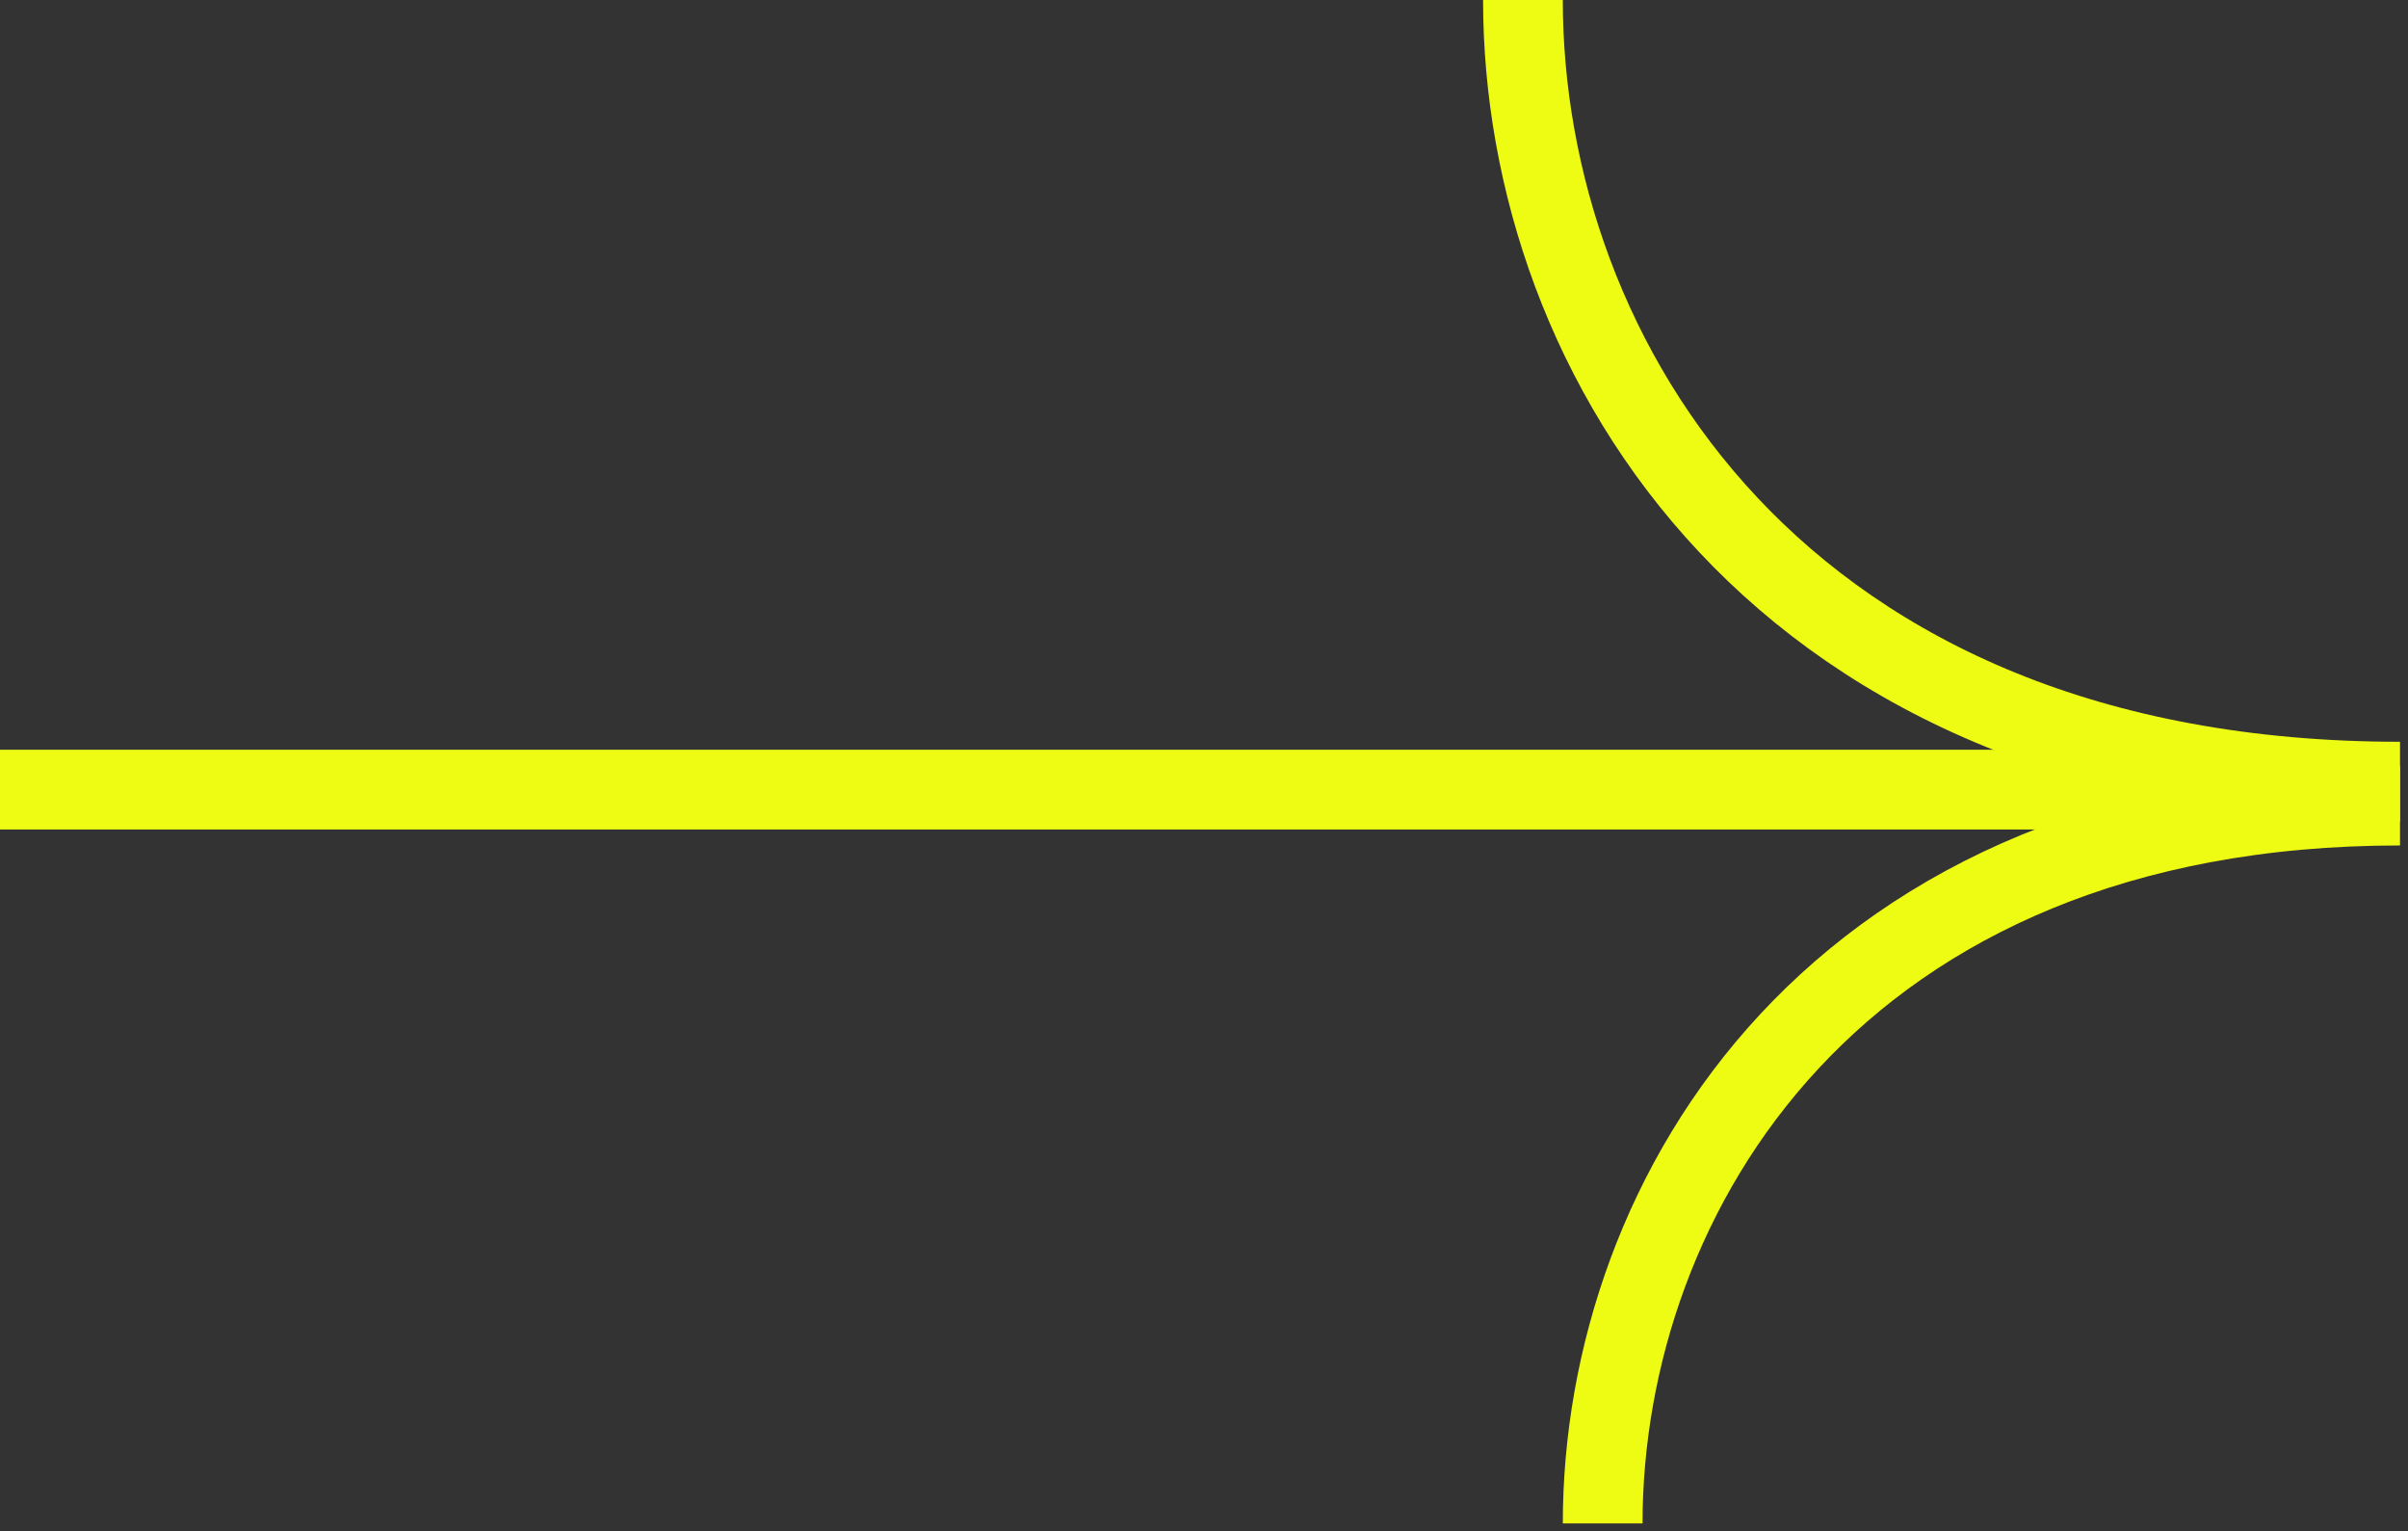 <svg width="151" height="96" viewBox="0 0 151 96" fill="none" xmlns="http://www.w3.org/2000/svg">
<rect x="0" y="0" width="151" height="96" fill="#333333" stroke="none"/>
<g id="Frame 1000008602" clip-path="url(#clip0_8015_63)">
<path id="Vector 7" d="M150.5 49C111.5 49 95.5 22.4 95.5 0" stroke="#EEFB13" stroke-width="5"/>
<path id="Vector 8" d="M150.5 50.5C115.045 50.5 100.5 74.929 100.5 95.5" stroke="#EEFB13" stroke-width="5"/>
<path id="Vector 9" d="M148 49.5L0 49.5" stroke="#EEFB13" stroke-width="5"/>
</g>
<defs>
<clipPath id="clip0_8015_63">
<rect width="150.5" height="95.5" fill="white"/>
</clipPath>
</defs>
</svg>
